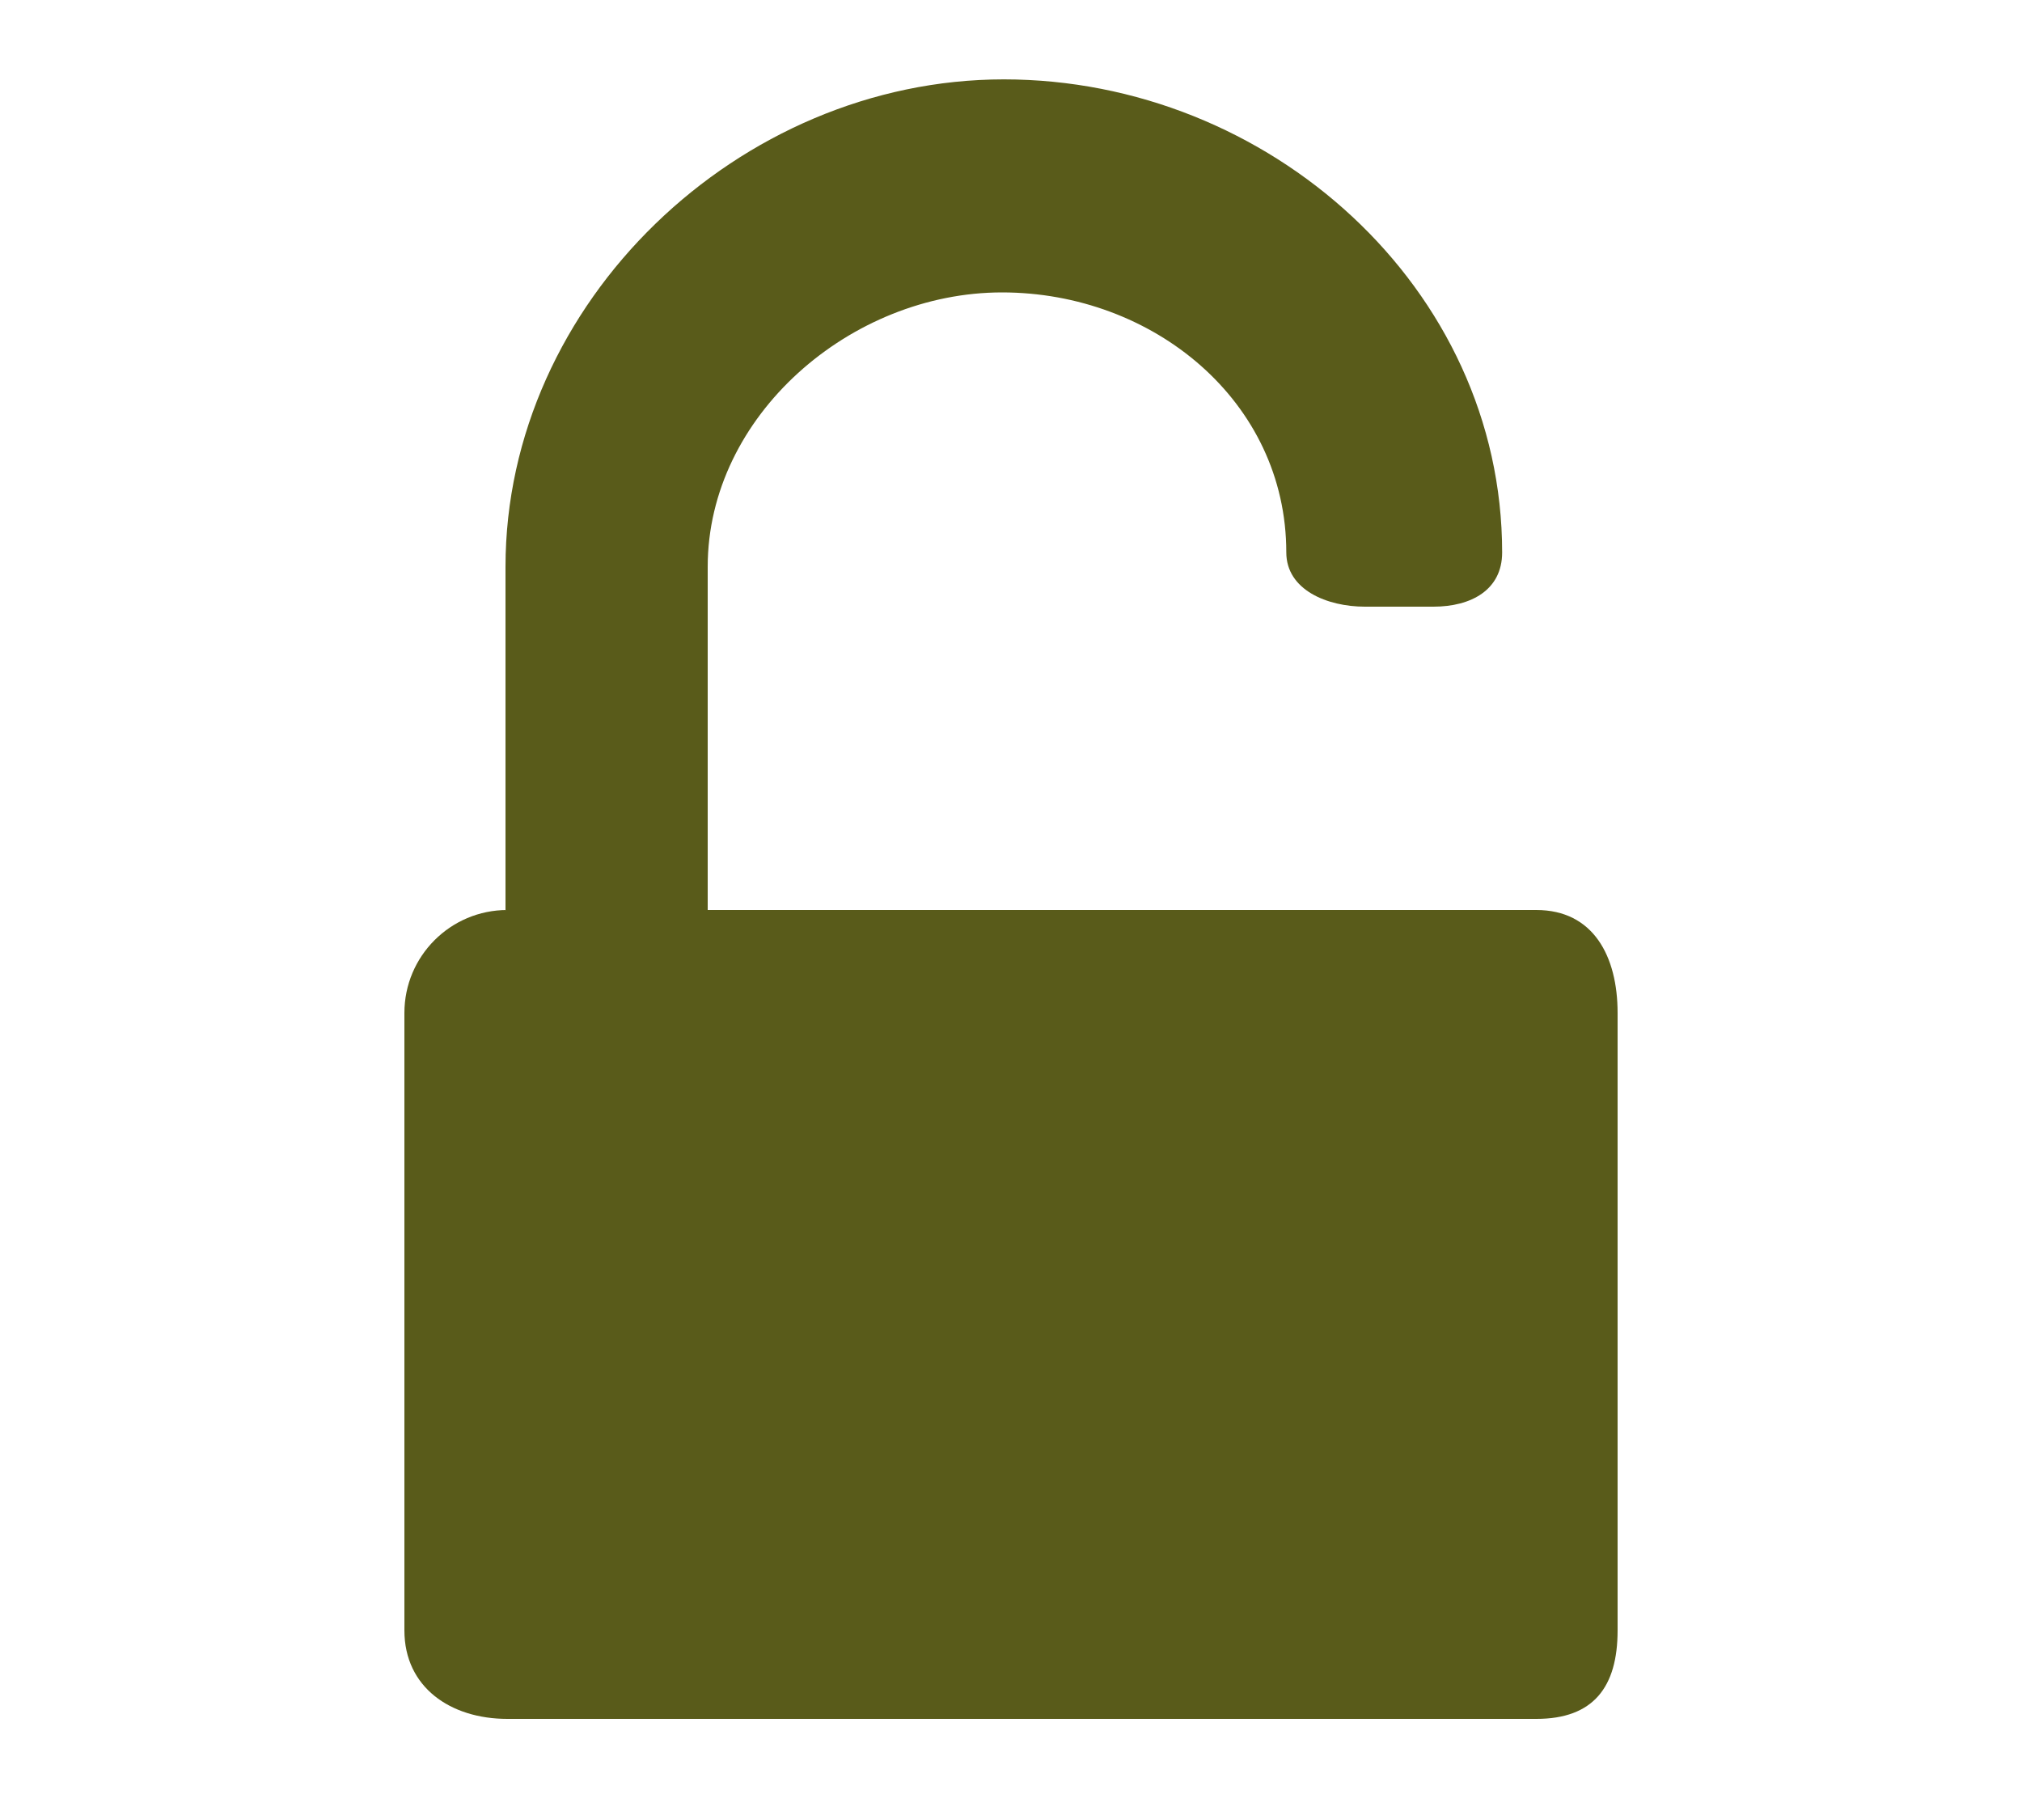 <?xml version="1.0" encoding="utf-8"?>
<!-- Generator: Adobe Illustrator 16.0.3, SVG Export Plug-In . SVG Version: 6.00 Build 0)  -->
<!DOCTYPE svg PUBLIC "-//W3C//DTD SVG 1.1//EN" "http://www.w3.org/Graphics/SVG/1.1/DTD/svg11.dtd">
<svg version="1.1" id="Ebene_1" xmlns="http://www.w3.org/2000/svg" xmlns:xlink="http://www.w3.org/1999/xlink" x="0px" y="0px"
	 width="20px" height="18px" viewBox="0 0 20 18" enable-background="new 0 0 20 18" xml:space="preserve">
<path fill="#595B1A" d="M15.196,9H7V5.606c0-1.495,1.416-2.714,2.911-2.714s2.812,1.076,2.812,2.571C12.723,5.835,13.129,6,13.5,6
	h0.679c0.371,0,0.679-0.165,0.679-0.536c0-2.619-2.31-4.679-4.929-4.679S5,2.988,5,5.606V9h0.018C4.456,9,4,9.456,4,10.018v6.107
	C4,16.687,4.456,17,5.018,17h10.179C15.759,17,16,16.687,16,16.125v-6.107C16,9.456,15.759,9,15.196,9z"/>
</svg>
